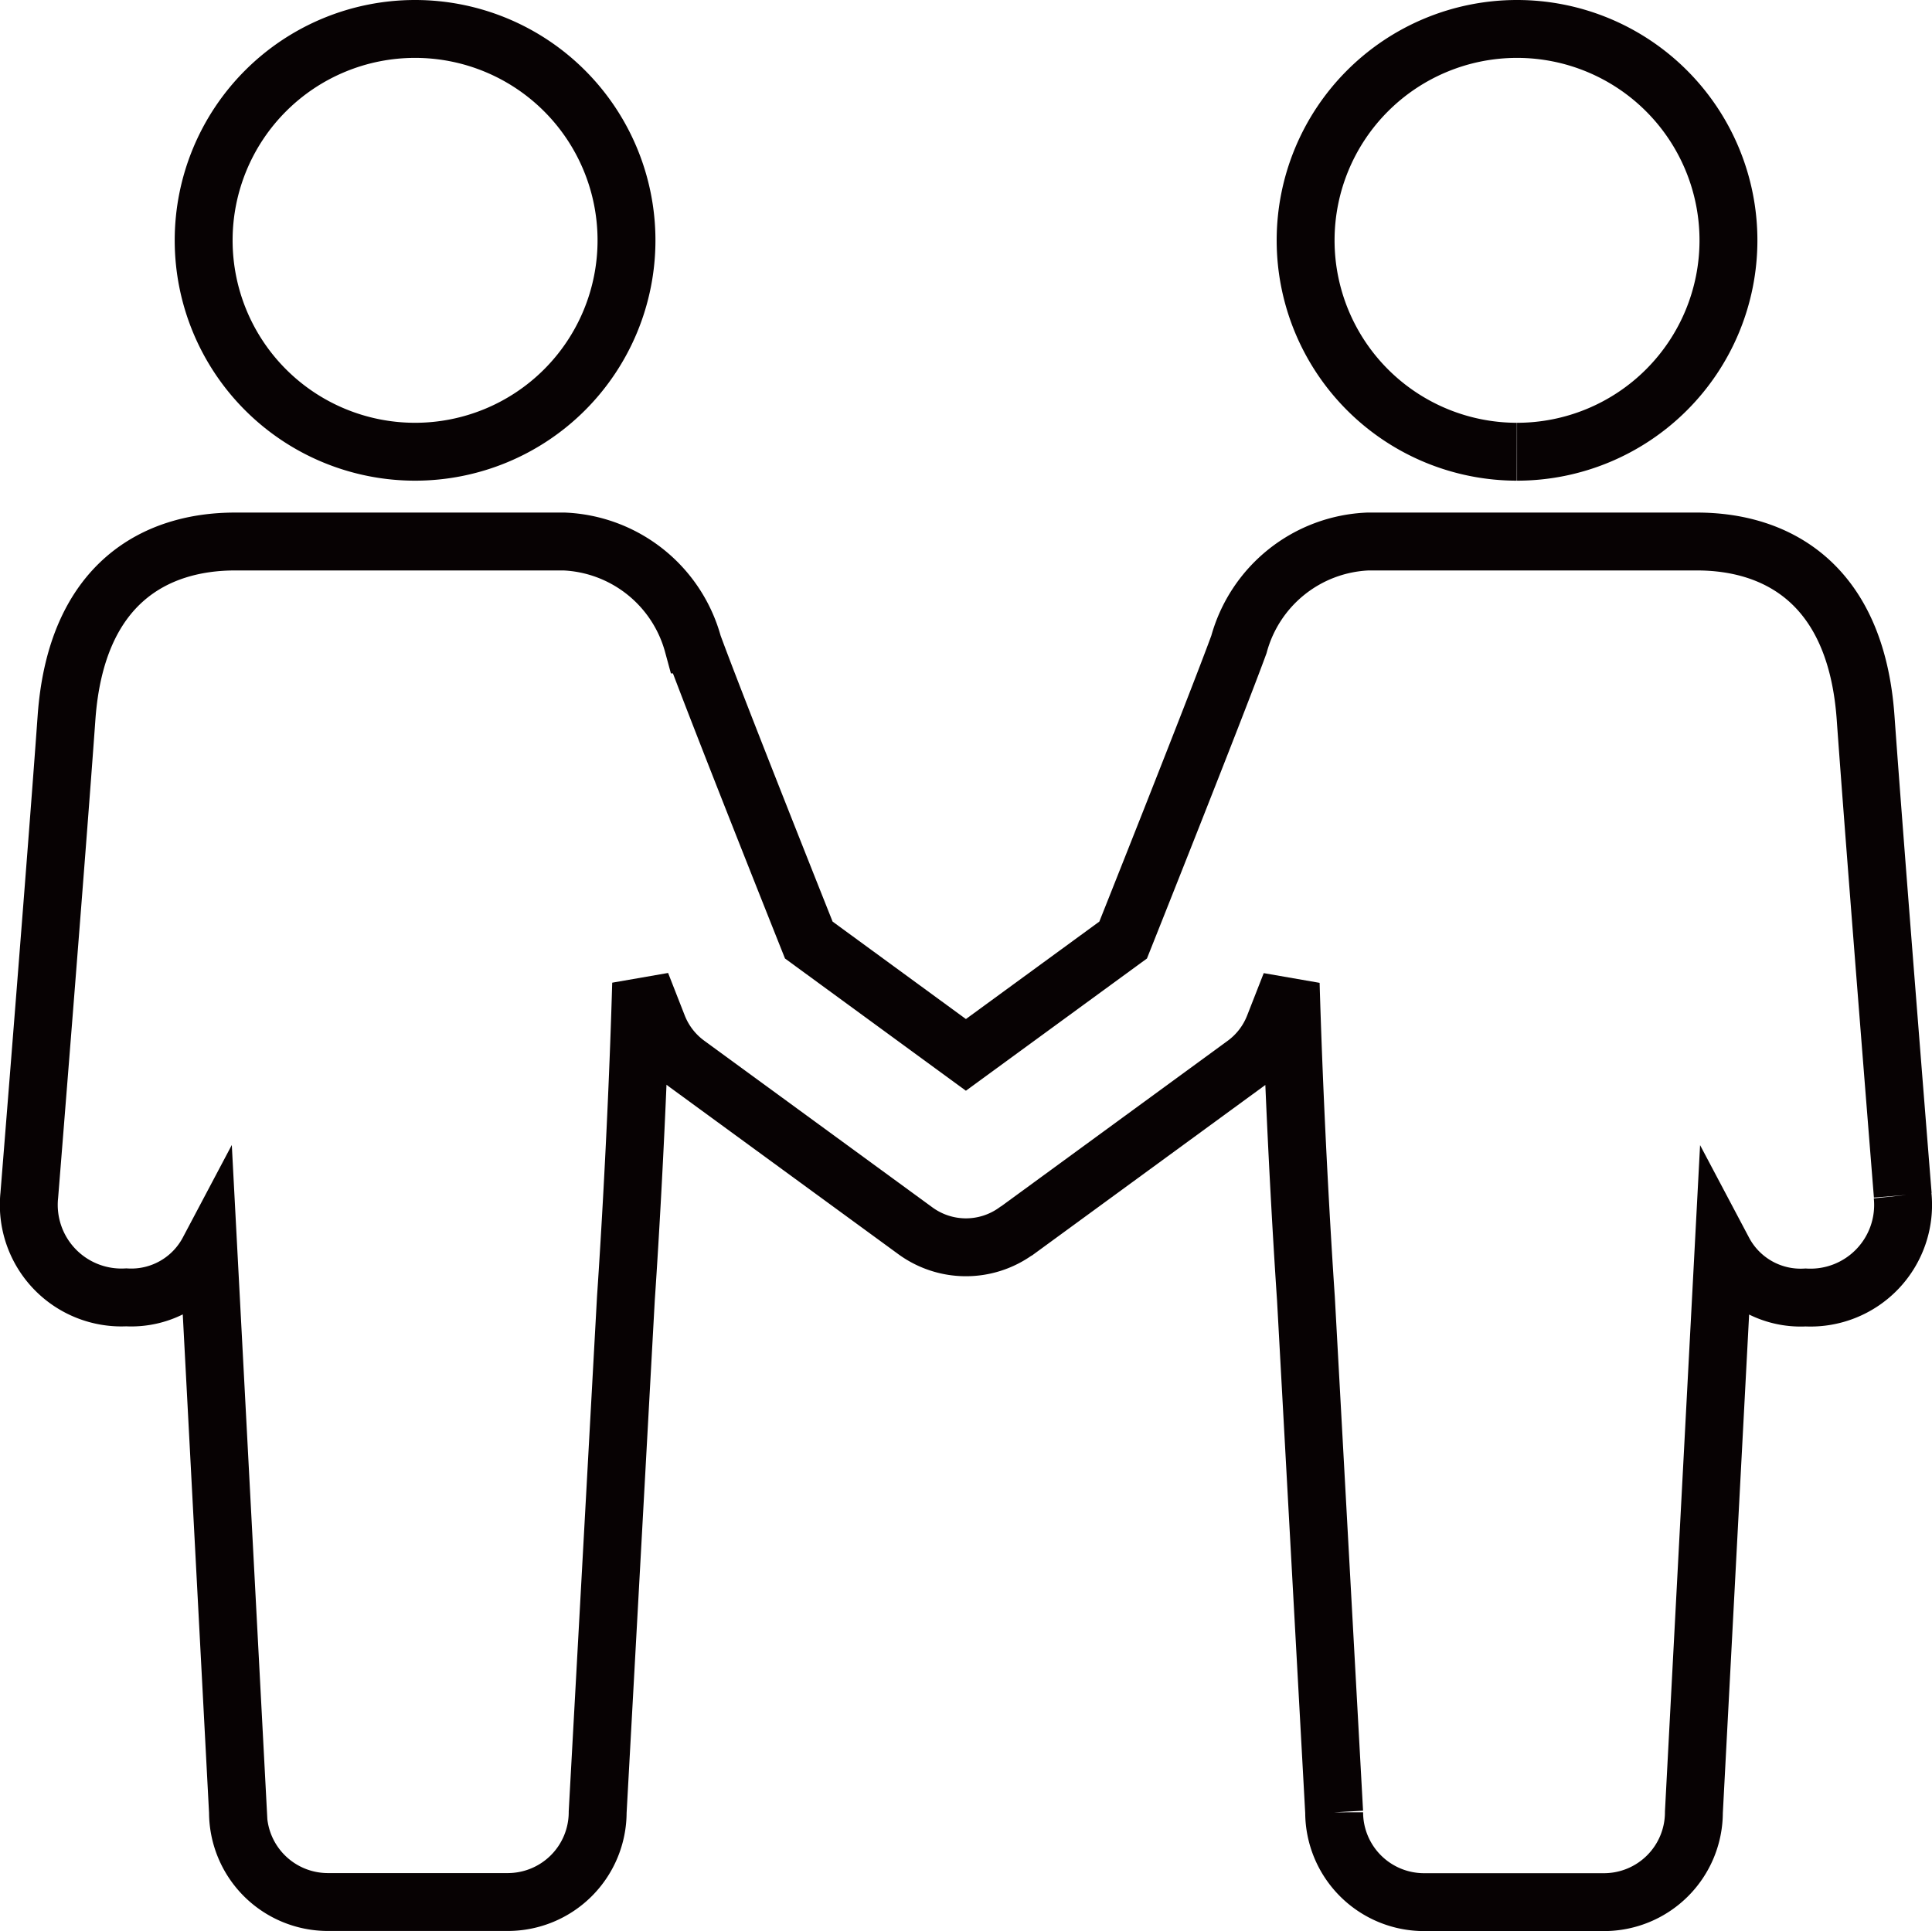 <svg xmlns="http://www.w3.org/2000/svg" width="33.373" height="33.361"><path data-name="パス 4489" d="M7.17 7.804a3.652 3.652 0 1 0-3.652-3.652A3.652 3.652 0 0 0 7.17 7.804m19.035 0a3.652 3.652 0 1 0-3.652-3.652 3.652 3.652 0 0 0 3.648 3.652m6.667 12.845s-.475-5.912-.642-8.251-1.556-3.043-2.913-3.043h-5.685a2.416 2.416 0 0 0-2.227 1.778c-.413 1.127-2 5.107-2 5.107l-2.716 1.984-2.714-1.984s-1.587-3.98-2-5.107a2.415 2.415 0 0 0-2.225-1.778H4.061c-1.36 0-2.745.704-2.912 3.044s-.643 8.25-.643 8.25a1.6 1.6 0 0 0 1.675 1.764 1.508 1.508 0 0 0 1.419-.8l.511 9.693a1.553 1.553 0 0 0 1.553 1.553h3.107a1.553 1.553 0 0 0 1.553-1.553l.488-8.881s.181-2.571.263-5.434l.287.733a1.485 1.485 0 0 0 .507.658l3.942 2.88a1.48 1.48 0 0 0 1.738.008l.015-.008 3.937-2.877a1.486 1.486 0 0 0 .507-.658l.287-.733c.083 2.862.263 5.434.263 5.434l.488 8.881a1.553 1.553 0 0 0 1.555 1.552h3.106a1.553 1.553 0 0 0 1.553-1.553l.511-9.693a1.508 1.508 0 0 0 1.419.8 1.6 1.6 0 0 0 1.675-1.764" fill="none" stroke="#070203"/></svg>